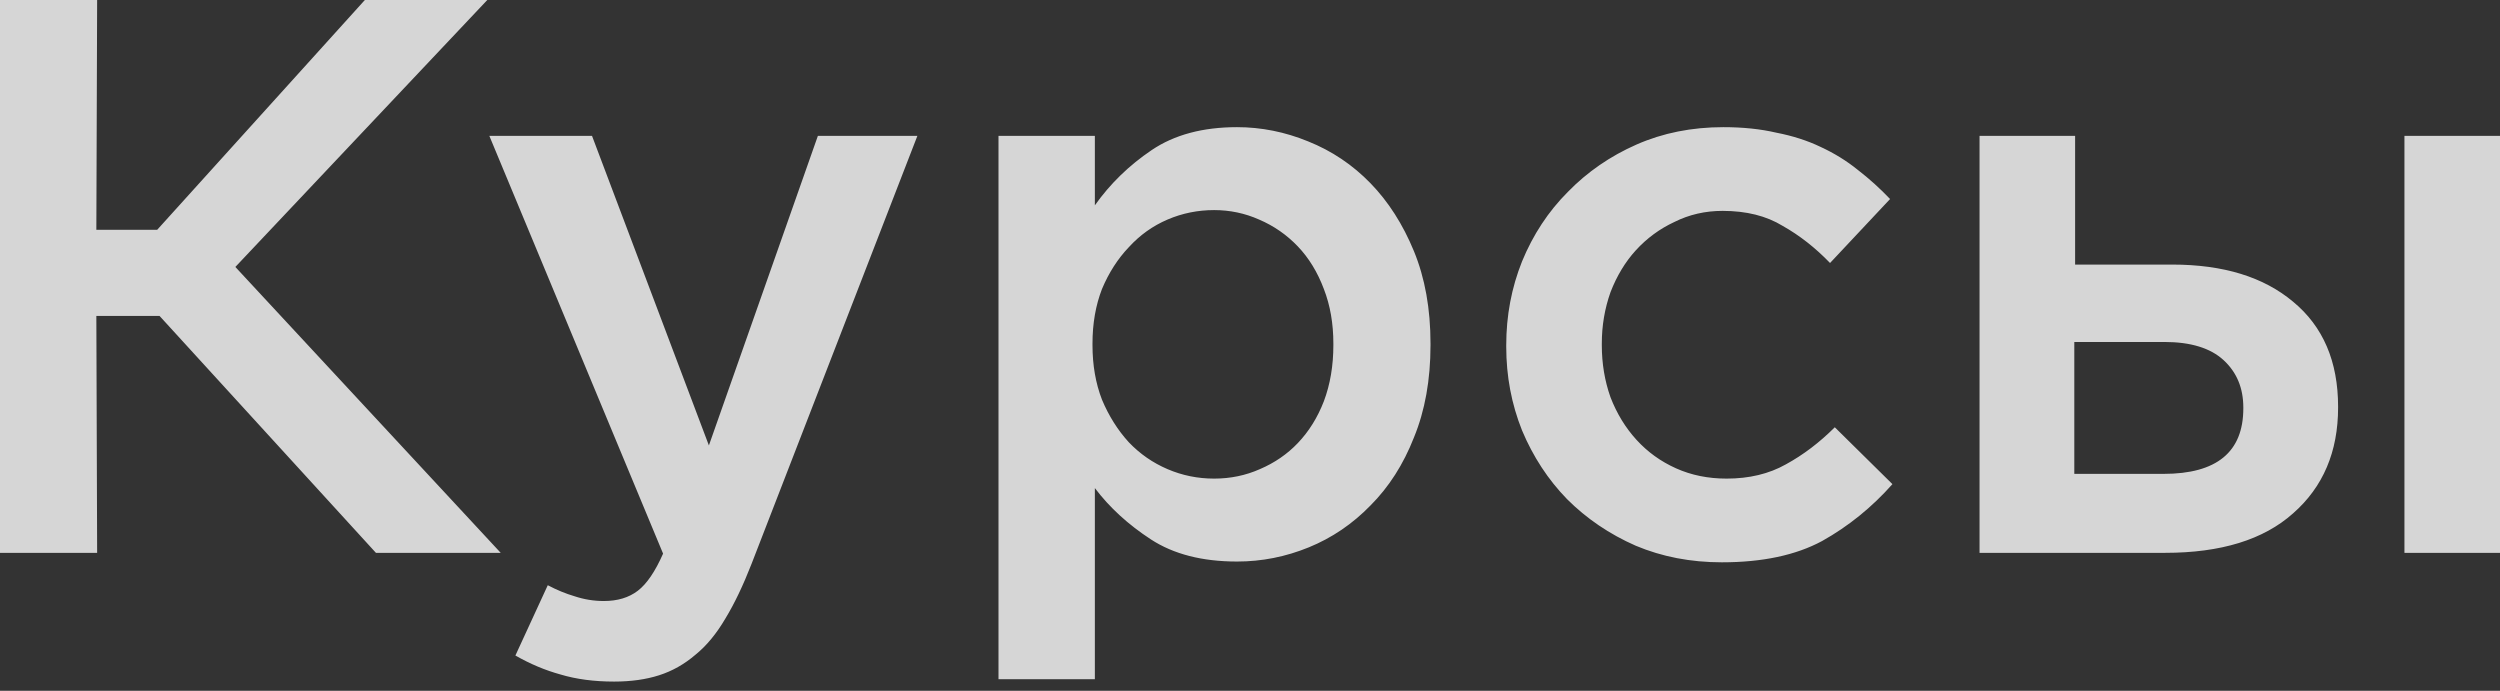 <?xml version="1.0" encoding="UTF-8"?> <svg xmlns="http://www.w3.org/2000/svg" width="228" height="63" viewBox="0 0 228 63" fill="none"><rect x="0" y="0" width="228" height="63" fill="#333333" stroke="none"/> <path opacity="0.8" d="M4.53164e-06 0H8.859L8.787 20.96H14.333L33.276 0H44.441L21.464 24.346L45.665 50.419H34.285L14.549 28.811H8.787L8.859 50.419H4.53164e-06V0ZM74.591 12.389H83.666L68.54 51.428C67.772 53.396 66.98 55.053 66.163 56.397C65.347 57.79 64.435 58.894 63.426 59.711C62.418 60.575 61.314 61.199 60.113 61.583C58.913 61.968 57.544 62.16 56.008 62.16C54.183 62.16 52.55 61.944 51.11 61.511C49.717 61.127 48.349 60.551 47.004 59.783L49.957 53.372C50.774 53.804 51.59 54.141 52.406 54.381C53.271 54.669 54.159 54.813 55.071 54.813C56.32 54.813 57.352 54.501 58.169 53.877C58.985 53.252 59.753 52.124 60.473 50.491L44.627 12.389H53.991L64.651 40.624L74.591 12.389ZM91.063 12.389H99.851V18.727C101.243 16.759 102.972 15.078 105.037 13.685C107.101 12.293 109.694 11.597 112.815 11.597C115.024 11.597 117.185 12.029 119.298 12.893C121.459 13.758 123.355 15.03 124.988 16.711C126.621 18.391 127.941 20.456 128.95 22.905C129.958 25.354 130.462 28.163 130.462 31.332V31.476C130.462 34.645 129.958 37.454 128.95 39.903C127.989 42.352 126.669 44.417 124.988 46.098C123.355 47.778 121.483 49.051 119.37 49.915C117.257 50.779 115.072 51.212 112.815 51.212C109.646 51.212 107.029 50.539 104.965 49.195C102.9 47.85 101.195 46.29 99.851 44.513V61.944H91.063V12.389ZM110.727 43.649C112.215 43.649 113.608 43.361 114.904 42.784C116.249 42.208 117.401 41.416 118.362 40.407C119.37 39.351 120.162 38.079 120.738 36.59C121.315 35.053 121.603 33.349 121.603 31.476V31.332C121.603 29.507 121.315 27.851 120.738 26.362C120.162 24.826 119.37 23.529 118.362 22.473C117.353 21.416 116.177 20.6 114.832 20.024C113.536 19.448 112.167 19.16 110.727 19.16C109.238 19.16 107.822 19.448 106.477 20.024C105.133 20.6 103.956 21.44 102.948 22.545C101.939 23.601 101.123 24.874 100.499 26.362C99.923 27.851 99.635 29.507 99.635 31.332V31.476C99.635 33.301 99.923 34.957 100.499 36.446C101.123 37.934 101.939 39.231 102.948 40.335C103.956 41.392 105.133 42.208 106.477 42.784C107.822 43.361 109.238 43.649 110.727 43.649ZM157.033 51.283C154.2 51.283 151.583 50.779 149.182 49.771C146.781 48.715 144.692 47.298 142.915 45.521C141.187 43.745 139.818 41.656 138.81 39.255C137.85 36.854 137.369 34.309 137.369 31.62V31.476C137.369 28.787 137.85 26.242 138.81 23.841C139.818 21.392 141.211 19.28 142.987 17.503C144.764 15.678 146.853 14.238 149.254 13.181C151.655 12.125 154.296 11.597 157.177 11.597C158.953 11.597 160.562 11.765 162.003 12.101C163.491 12.389 164.836 12.821 166.036 13.397C167.285 13.974 168.413 14.67 169.421 15.486C170.478 16.302 171.462 17.191 172.374 18.151L166.9 23.985C165.556 22.593 164.115 21.464 162.579 20.6C161.09 19.688 159.266 19.232 157.105 19.232C155.52 19.232 154.056 19.568 152.711 20.24C151.367 20.864 150.19 21.729 149.182 22.833C148.221 23.889 147.453 25.162 146.877 26.65C146.349 28.139 146.085 29.7 146.085 31.332V31.476C146.085 33.157 146.349 34.741 146.877 36.23C147.453 37.718 148.245 39.015 149.254 40.119C150.262 41.224 151.463 42.088 152.855 42.712C154.248 43.337 155.784 43.649 157.465 43.649C159.53 43.649 161.33 43.217 162.867 42.352C164.451 41.488 165.94 40.359 167.333 38.967L172.59 44.153C170.718 46.266 168.581 47.994 166.18 49.339C163.779 50.635 160.73 51.283 157.033 51.283ZM189.25 24.129H198.109C202.767 24.129 206.44 25.258 209.129 27.515C211.866 29.771 213.234 32.965 213.234 37.094V37.166C213.234 41.2 211.866 44.417 209.129 46.818C206.44 49.219 202.55 50.419 197.461 50.419H180.534V12.389H189.25V24.129ZM189.177 43.217H197.317C202.166 43.217 204.591 41.224 204.591 37.238V37.166C204.591 35.39 203.991 33.949 202.791 32.845C201.59 31.74 199.789 31.188 197.389 31.188H189.177V43.217ZM219.285 12.389H228V50.419H219.285V12.389Z" fill="white"></path> </svg> 